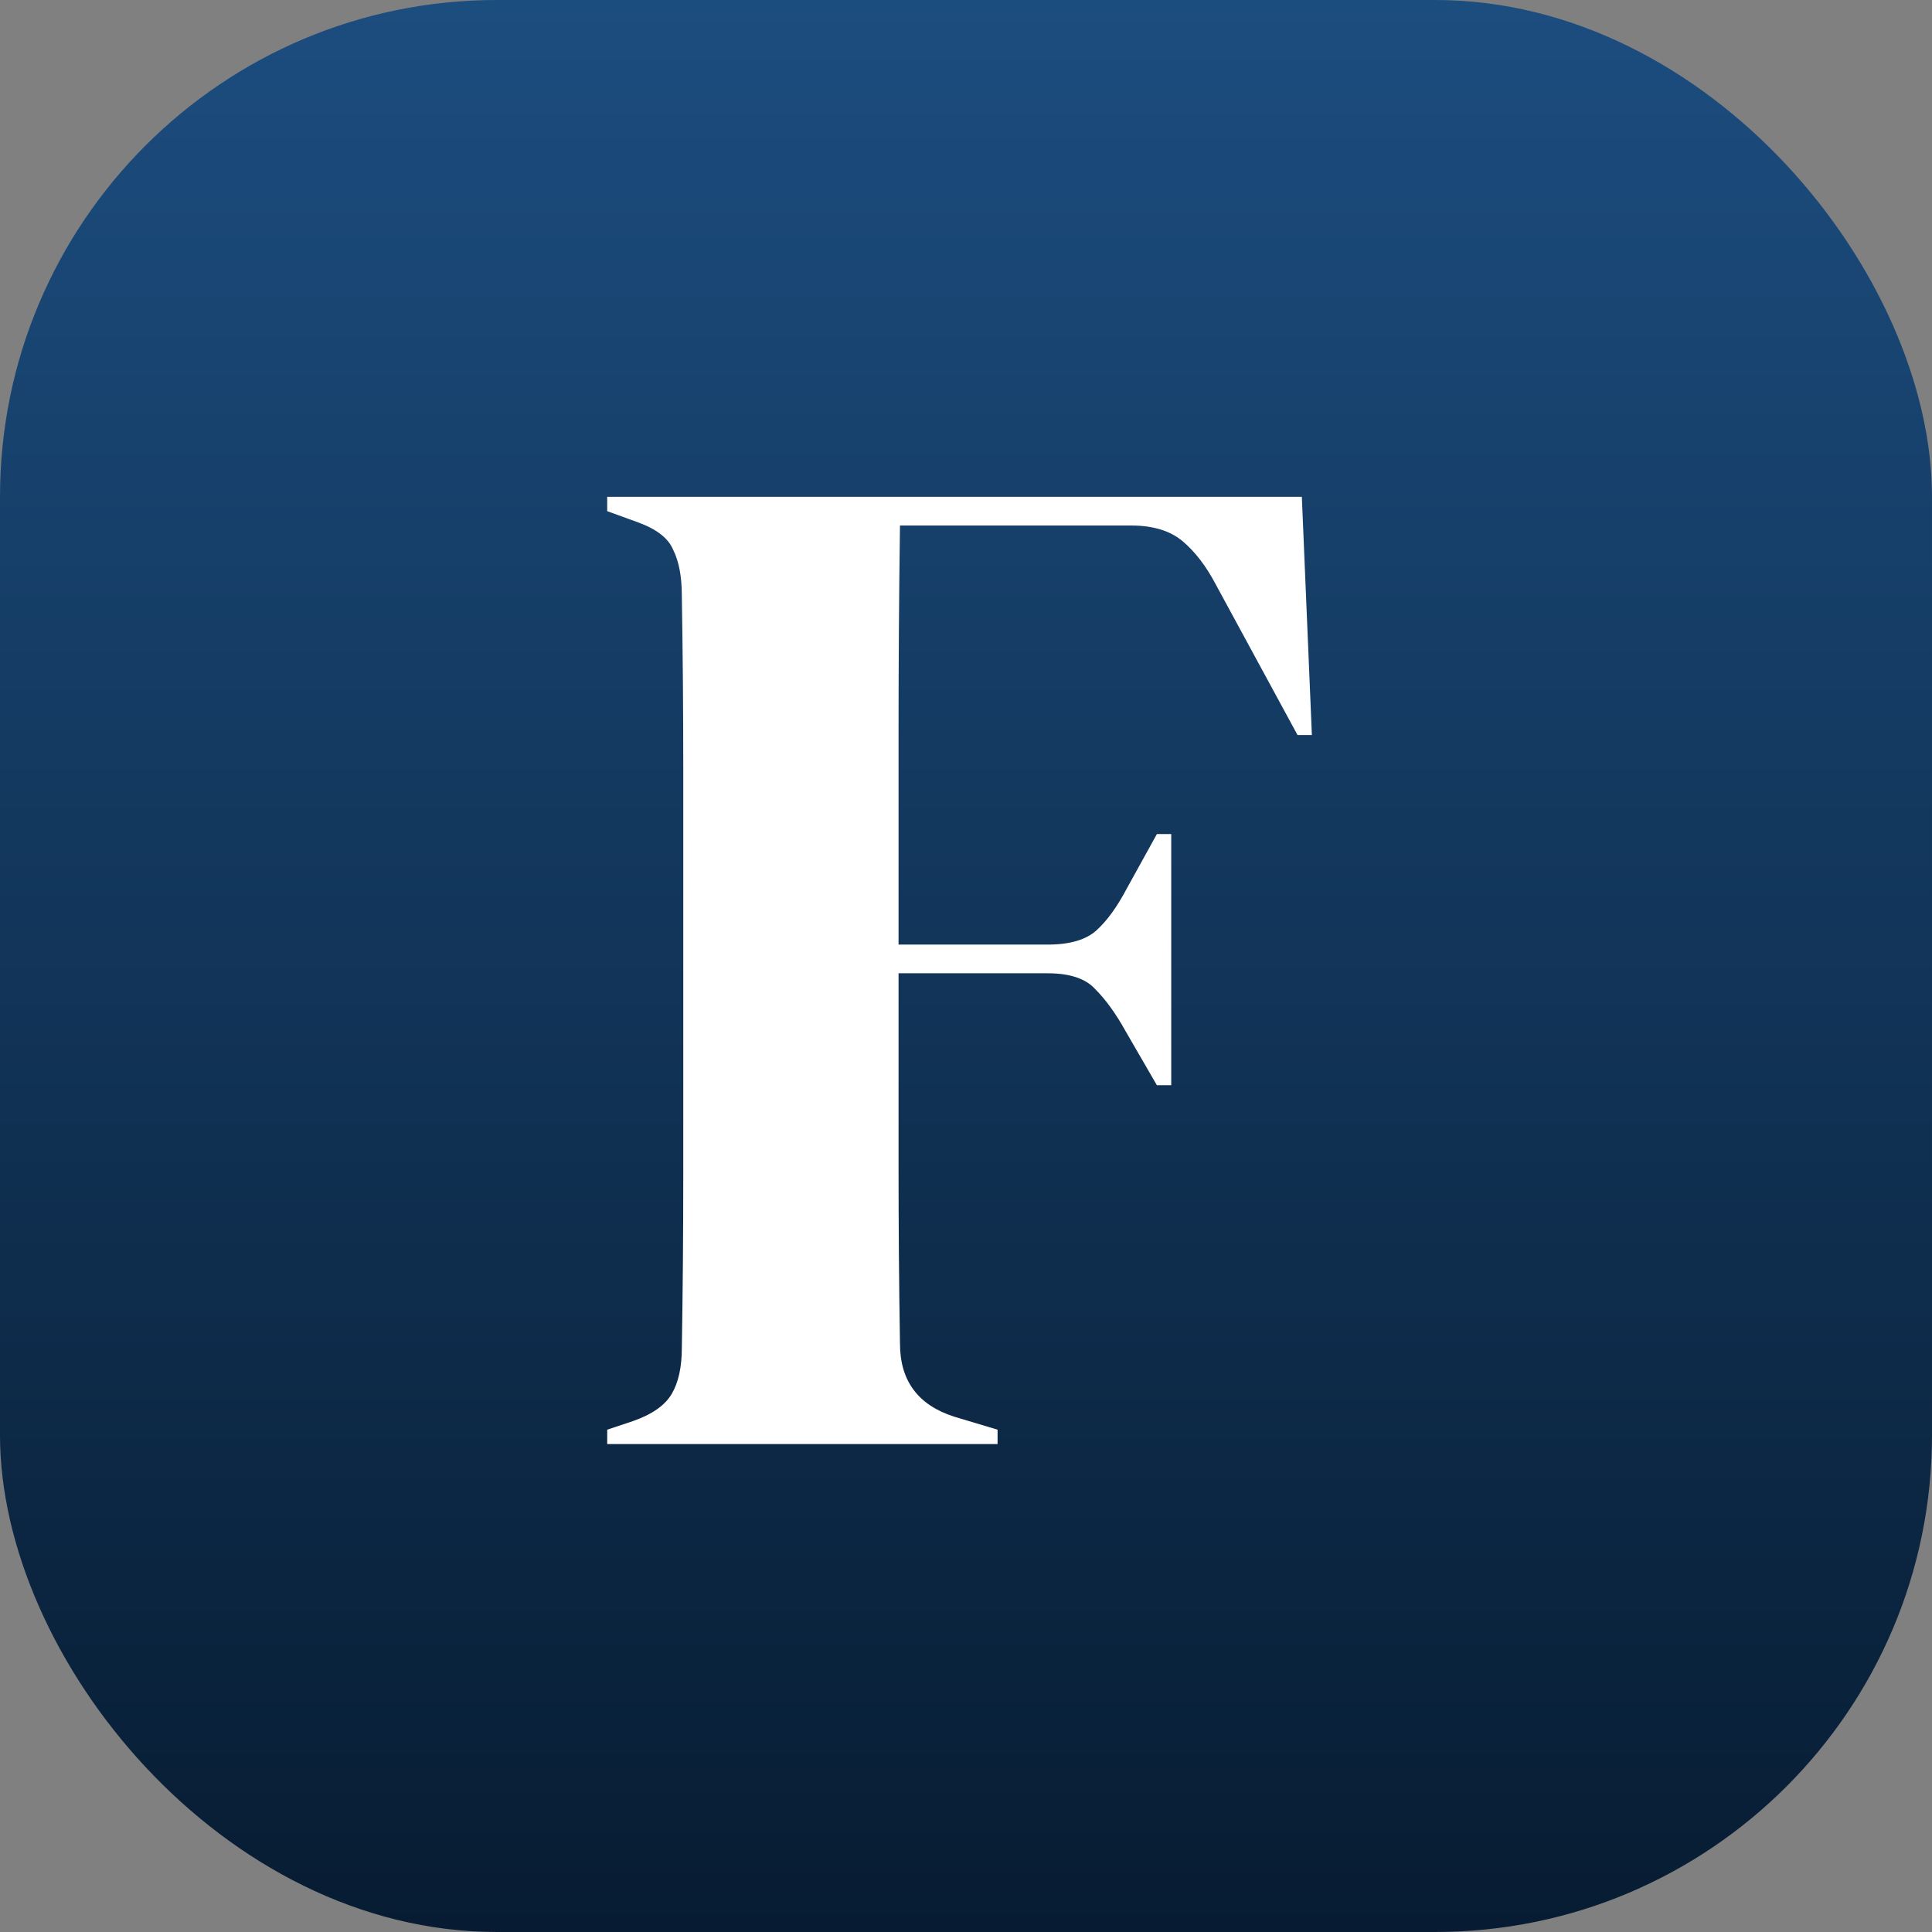 <svg width="70" height="70" viewBox="0 0 70 70" fill="none" xmlns="http://www.w3.org/2000/svg"><rect x="0" y="0" width="70" height="70" fill="#808080" stroke="none"/><rect width="70" height="70" rx="18" fill="url(#paint0_linear_172_9)"/><path d="M22 52.32V51.8L22.936 51.488C23.629 51.245 24.097 50.916 24.34 50.5C24.583 50.084 24.704 49.529 24.704 48.836C24.739 46.756 24.756 44.659 24.756 42.544C24.756 40.429 24.756 38.315 24.756 36.2V34.12C24.756 32.04 24.756 29.96 24.756 27.88C24.756 25.765 24.739 23.668 24.704 21.588C24.704 20.895 24.6 20.34 24.392 19.924C24.219 19.508 23.803 19.179 23.144 18.936L22 18.52V18H47.168L47.532 26.632H47.012L44.048 21.172C43.701 20.513 43.303 19.993 42.852 19.612C42.401 19.231 41.777 19.04 40.98 19.04H32.608C32.573 21.501 32.556 24.015 32.556 26.58C32.556 29.145 32.556 31.693 32.556 34.224H37.964C38.761 34.224 39.351 34.051 39.732 33.704C40.113 33.357 40.477 32.855 40.824 32.196L41.916 30.22H42.436V39.32H41.916L40.772 37.344C40.425 36.72 40.061 36.217 39.68 35.836C39.333 35.455 38.761 35.264 37.964 35.264H32.556C32.556 37.691 32.556 40.013 32.556 42.232C32.556 44.416 32.573 46.565 32.608 48.68C32.608 50.032 33.267 50.916 34.584 51.332L36.144 51.8V52.32H22Z" fill="white"/><defs><linearGradient id="paint0_linear_172_9" x1="35" y1="0" x2="35" y2="70" gradientUnits="userSpaceOnUse"><stop stop-color="#1C4D7F"/><stop offset="1" stop-color="#071C32"/></linearGradient></defs></svg>